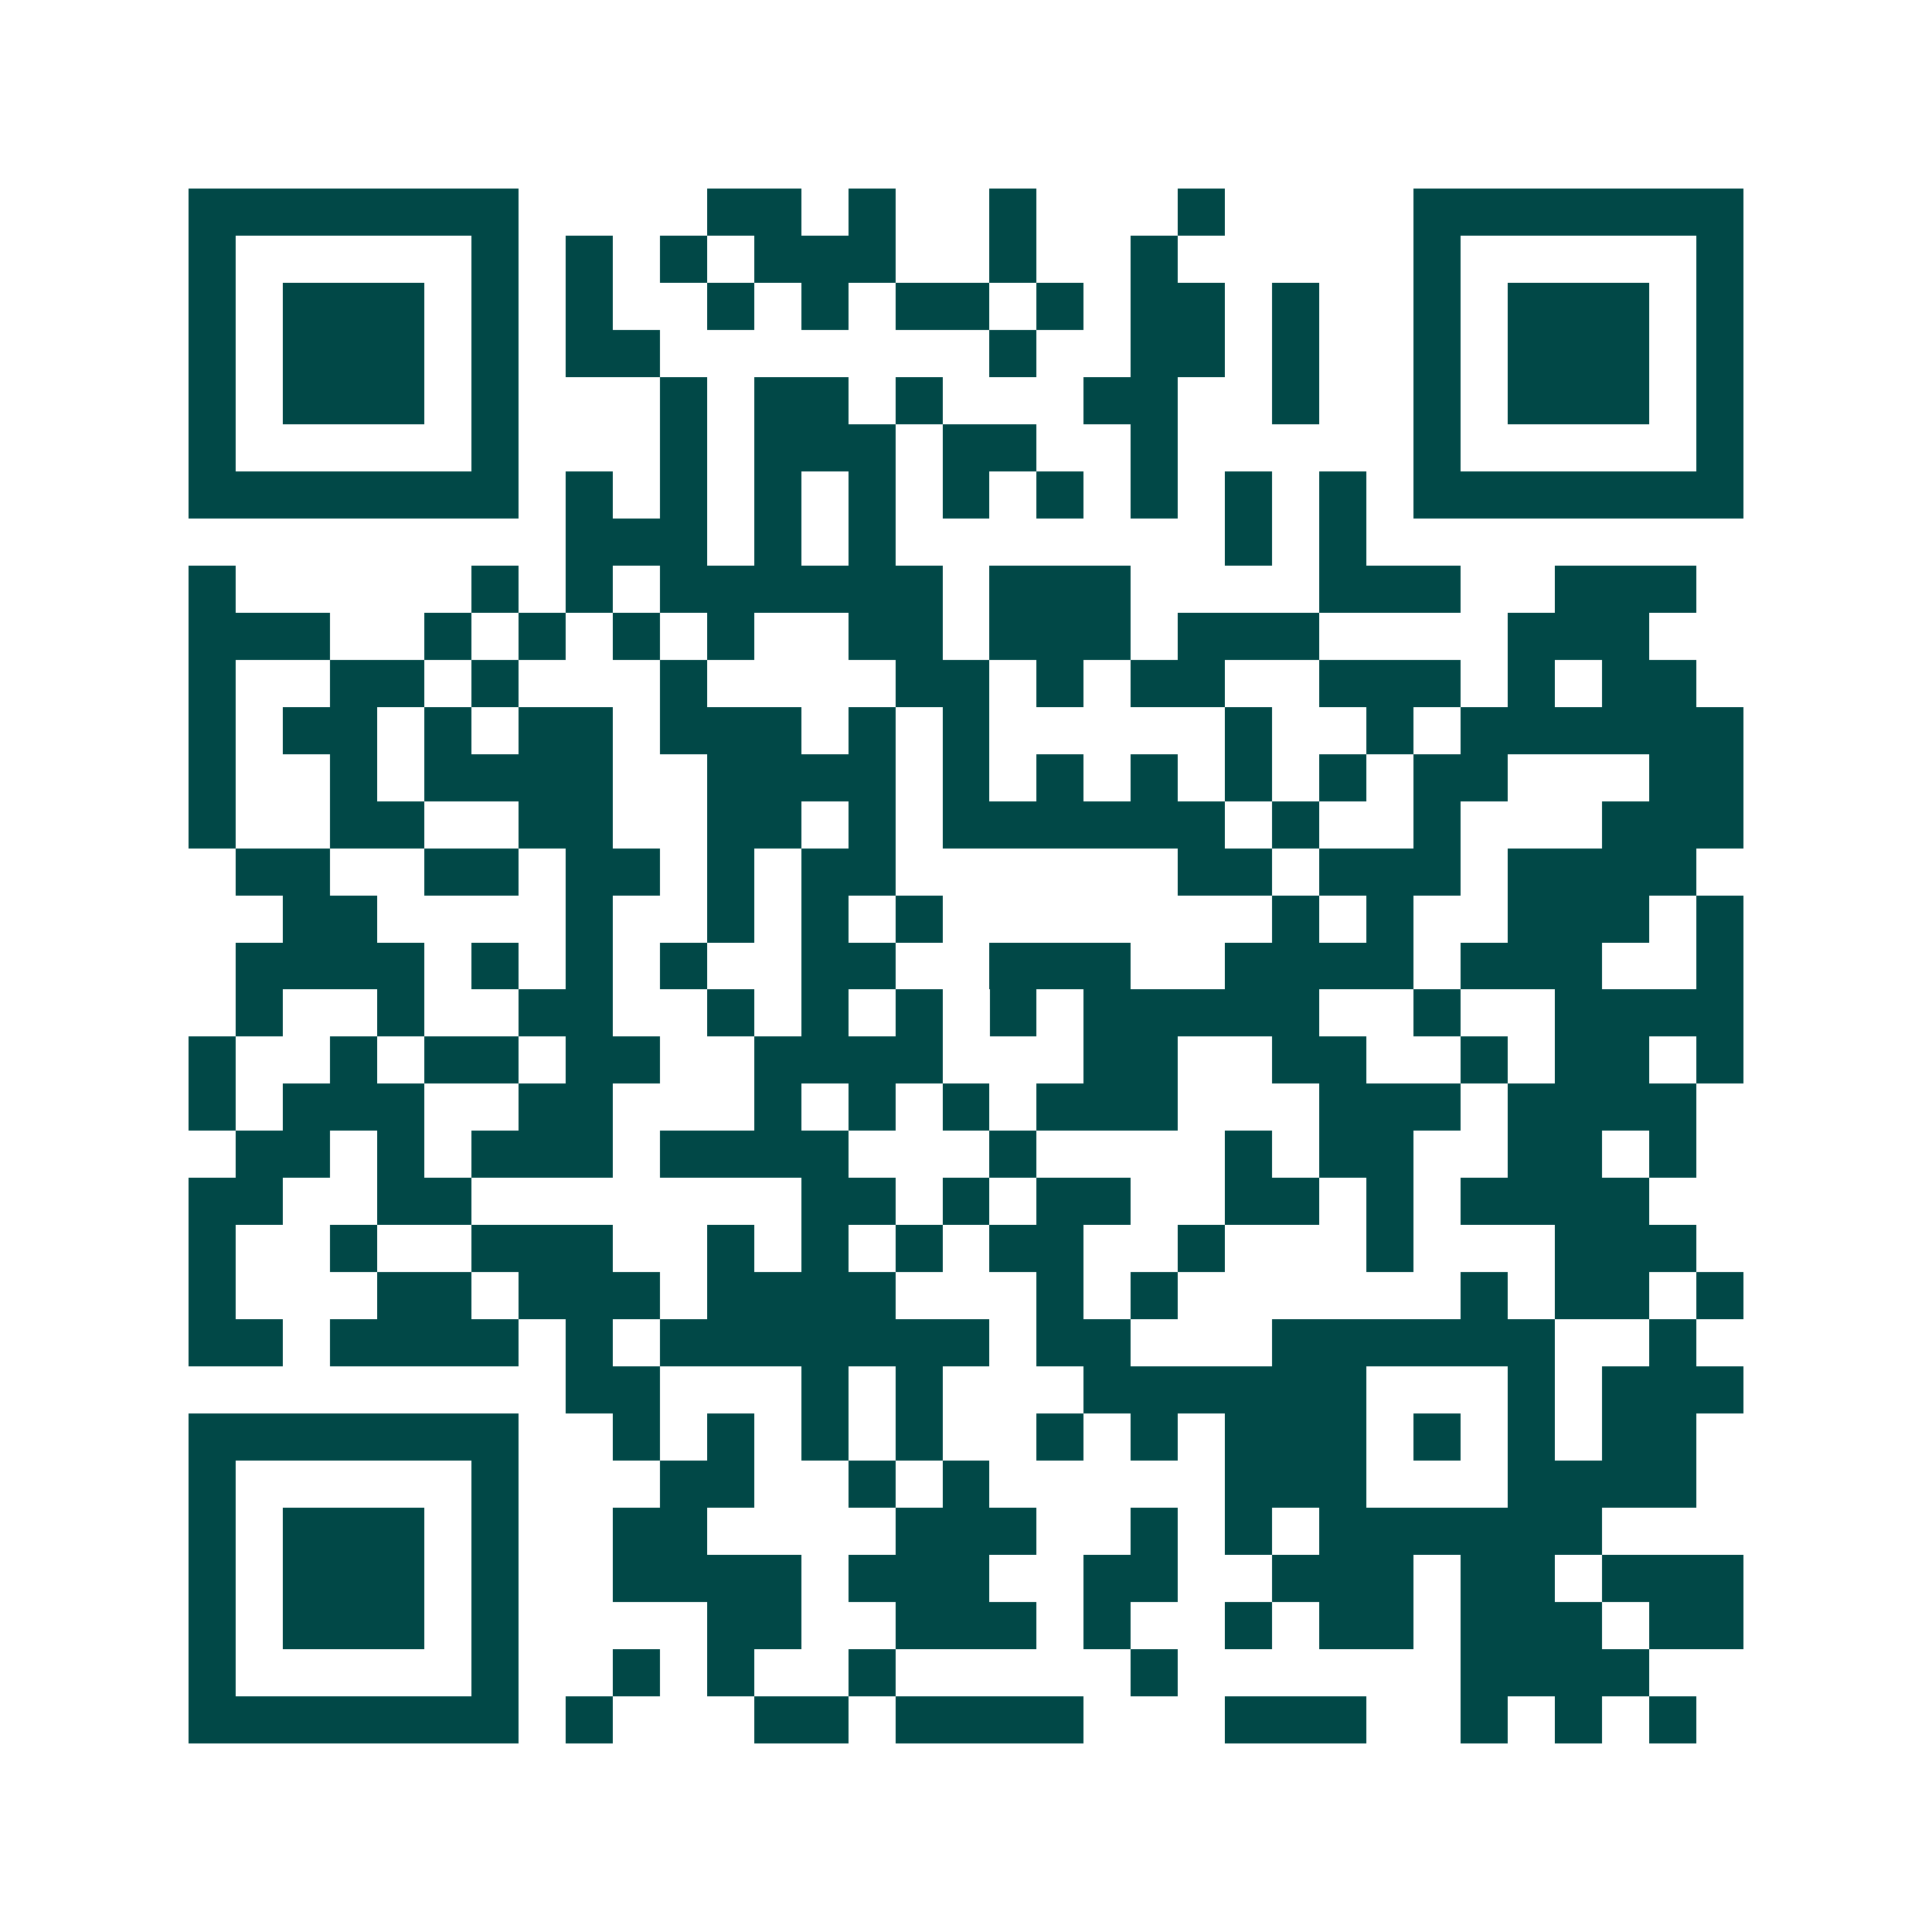 <svg xmlns="http://www.w3.org/2000/svg" width="200" height="200" viewBox="0 0 41 41" shape-rendering="crispEdges"><path fill="#ffffff" d="M0 0h41v41H0z"/><path stroke="#014847" d="M4 4.5h7m4 0h2m1 0h1m2 0h1m3 0h1m4 0h7M4 5.5h1m5 0h1m1 0h1m1 0h1m1 0h3m2 0h1m2 0h1m5 0h1m5 0h1M4 6.5h1m1 0h3m1 0h1m1 0h1m2 0h1m1 0h1m1 0h2m1 0h1m1 0h2m1 0h1m2 0h1m1 0h3m1 0h1M4 7.5h1m1 0h3m1 0h1m1 0h2m7 0h1m2 0h2m1 0h1m2 0h1m1 0h3m1 0h1M4 8.5h1m1 0h3m1 0h1m3 0h1m1 0h2m1 0h1m3 0h2m2 0h1m2 0h1m1 0h3m1 0h1M4 9.5h1m5 0h1m3 0h1m1 0h3m1 0h2m2 0h1m5 0h1m5 0h1M4 10.5h7m1 0h1m1 0h1m1 0h1m1 0h1m1 0h1m1 0h1m1 0h1m1 0h1m1 0h1m1 0h7M12 11.5h3m1 0h1m1 0h1m7 0h1m1 0h1M4 12.5h1m5 0h1m1 0h1m1 0h6m1 0h3m4 0h3m2 0h3M4 13.5h3m2 0h1m1 0h1m1 0h1m1 0h1m2 0h2m1 0h3m1 0h3m4 0h3M4 14.5h1m2 0h2m1 0h1m3 0h1m4 0h2m1 0h1m1 0h2m2 0h3m1 0h1m1 0h2M4 15.5h1m1 0h2m1 0h1m1 0h2m1 0h3m1 0h1m1 0h1m5 0h1m2 0h1m1 0h6M4 16.5h1m2 0h1m1 0h4m2 0h4m1 0h1m1 0h1m1 0h1m1 0h1m1 0h1m1 0h2m3 0h2M4 17.5h1m2 0h2m2 0h2m2 0h2m1 0h1m1 0h6m1 0h1m2 0h1m3 0h3M5 18.5h2m2 0h2m1 0h2m1 0h1m1 0h2m6 0h2m1 0h3m1 0h4M6 19.5h2m4 0h1m2 0h1m1 0h1m1 0h1m7 0h1m1 0h1m2 0h3m1 0h1M5 20.5h4m1 0h1m1 0h1m1 0h1m2 0h2m2 0h3m2 0h4m1 0h3m2 0h1M5 21.5h1m2 0h1m2 0h2m2 0h1m1 0h1m1 0h1m1 0h1m1 0h5m2 0h1m2 0h4M4 22.5h1m2 0h1m1 0h2m1 0h2m2 0h4m3 0h2m2 0h2m2 0h1m1 0h2m1 0h1M4 23.5h1m1 0h3m2 0h2m3 0h1m1 0h1m1 0h1m1 0h3m3 0h3m1 0h4M5 24.5h2m1 0h1m1 0h3m1 0h4m3 0h1m4 0h1m1 0h2m2 0h2m1 0h1M4 25.5h2m2 0h2m7 0h2m1 0h1m1 0h2m2 0h2m1 0h1m1 0h4M4 26.5h1m2 0h1m2 0h3m2 0h1m1 0h1m1 0h1m1 0h2m2 0h1m3 0h1m3 0h3M4 27.5h1m3 0h2m1 0h3m1 0h4m3 0h1m1 0h1m6 0h1m1 0h2m1 0h1M4 28.5h2m1 0h4m1 0h1m1 0h7m1 0h2m3 0h6m2 0h1M12 29.5h2m3 0h1m1 0h1m3 0h6m3 0h1m1 0h3M4 30.5h7m2 0h1m1 0h1m1 0h1m1 0h1m2 0h1m1 0h1m1 0h3m1 0h1m1 0h1m1 0h2M4 31.5h1m5 0h1m3 0h2m2 0h1m1 0h1m5 0h3m3 0h4M4 32.5h1m1 0h3m1 0h1m2 0h2m4 0h3m2 0h1m1 0h1m1 0h6M4 33.5h1m1 0h3m1 0h1m2 0h4m1 0h3m2 0h2m2 0h3m1 0h2m1 0h3M4 34.5h1m1 0h3m1 0h1m4 0h2m2 0h3m1 0h1m2 0h1m1 0h2m1 0h3m1 0h2M4 35.5h1m5 0h1m2 0h1m1 0h1m2 0h1m5 0h1m6 0h4M4 36.5h7m1 0h1m3 0h2m1 0h4m3 0h3m2 0h1m1 0h1m1 0h1"/></svg>
